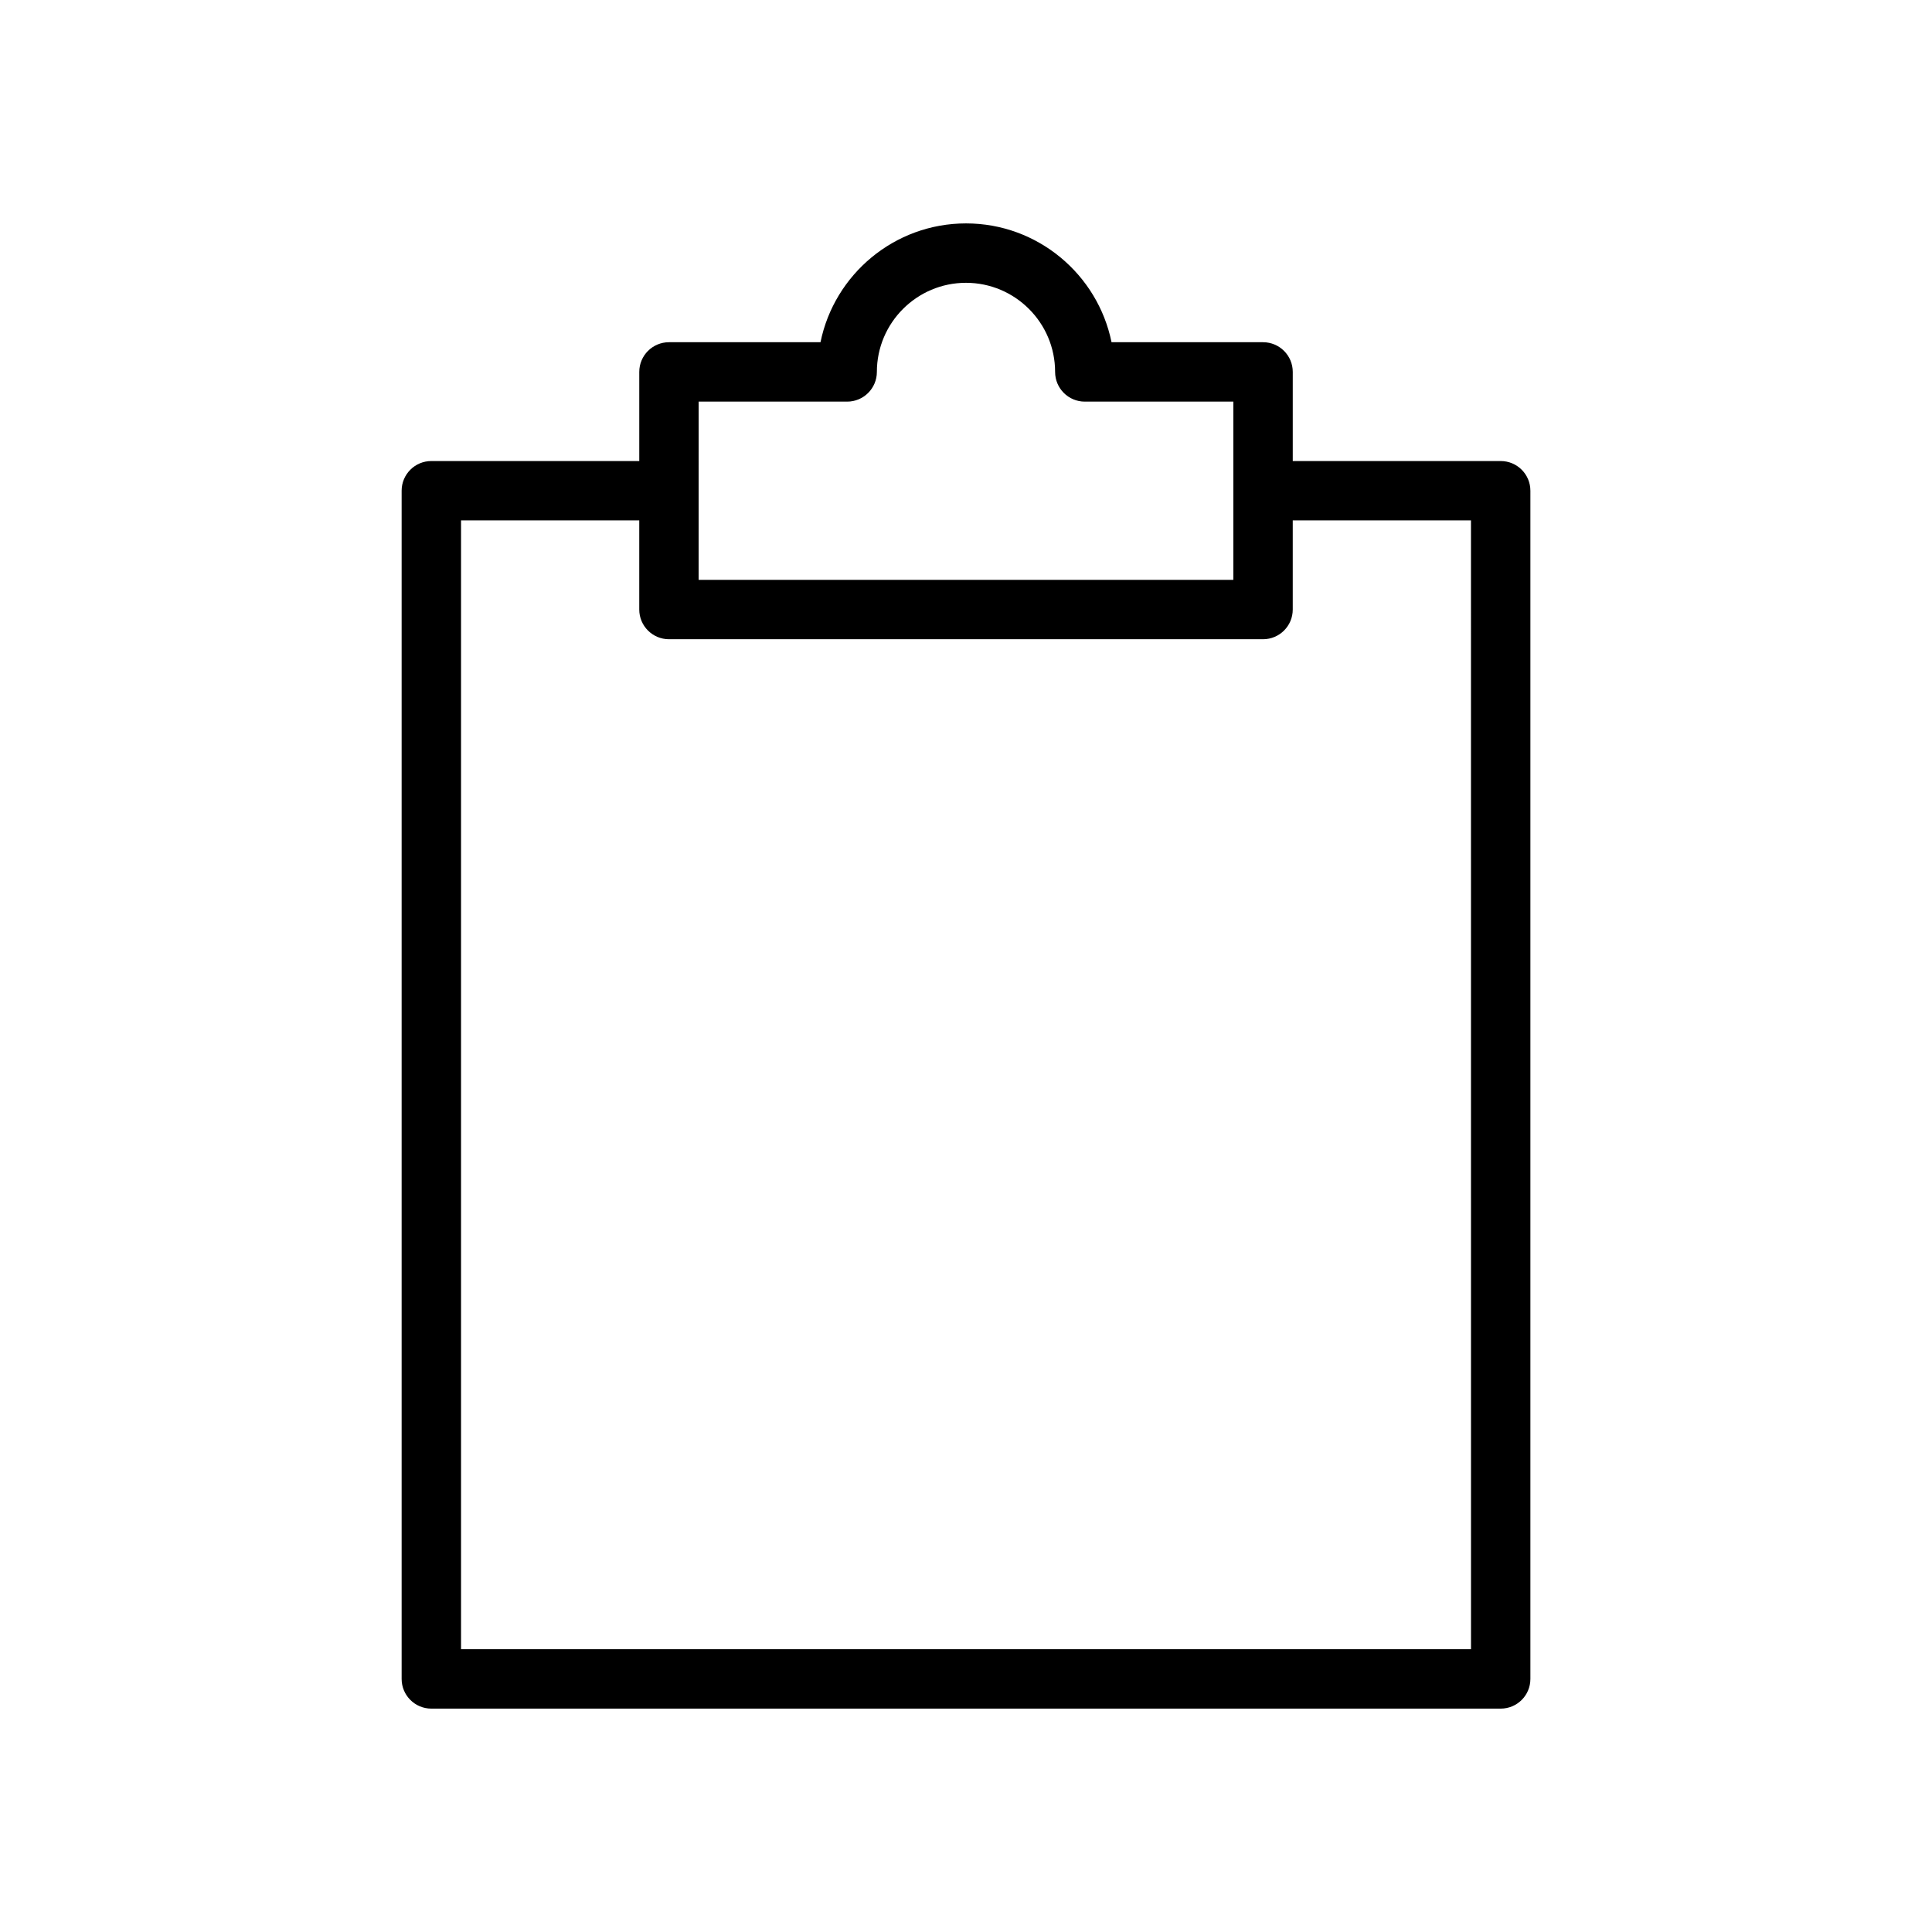 <?xml version="1.0" encoding="UTF-8"?>
<!-- The Best Svg Icon site in the world: iconSvg.co, Visit us! https://iconsvg.co -->
<svg fill="#000000" width="800px" height="800px" version="1.1" viewBox="144 144 512 512" xmlns="http://www.w3.org/2000/svg">
 <path d="m541.7 266.18h-55.105v-23.617c0-4.344-3.519-7.871-7.871-7.871h-40.156c-3.652-17.941-19.555-31.488-38.562-31.488-19.012 0-34.914 13.547-38.566 31.488h-40.156c-4.344 0-7.871 3.527-7.871 7.871v23.617h-55.105c-4.344 0-7.871 3.527-7.871 7.871v314.88c0 4.352 3.527 7.871 7.871 7.871h283.39c4.352 0 7.871-3.519 7.871-7.871v-314.88c0-4.348-3.519-7.871-7.871-7.871zm-212.55-15.746h39.359c4.344 0 7.871-3.527 7.871-7.871 0-13.02 10.598-23.617 23.617-23.617 13.02 0 23.617 10.598 23.617 23.617 0 4.344 3.519 7.871 7.871 7.871h39.359v47.23l-141.7 0.004zm204.68 330.62h-267.65v-299.14h47.23v23.617c0 4.344 3.527 7.871 7.871 7.871h157.44c4.352 0 7.871-3.527 7.871-7.871v-23.617h47.23z"/>
</svg>